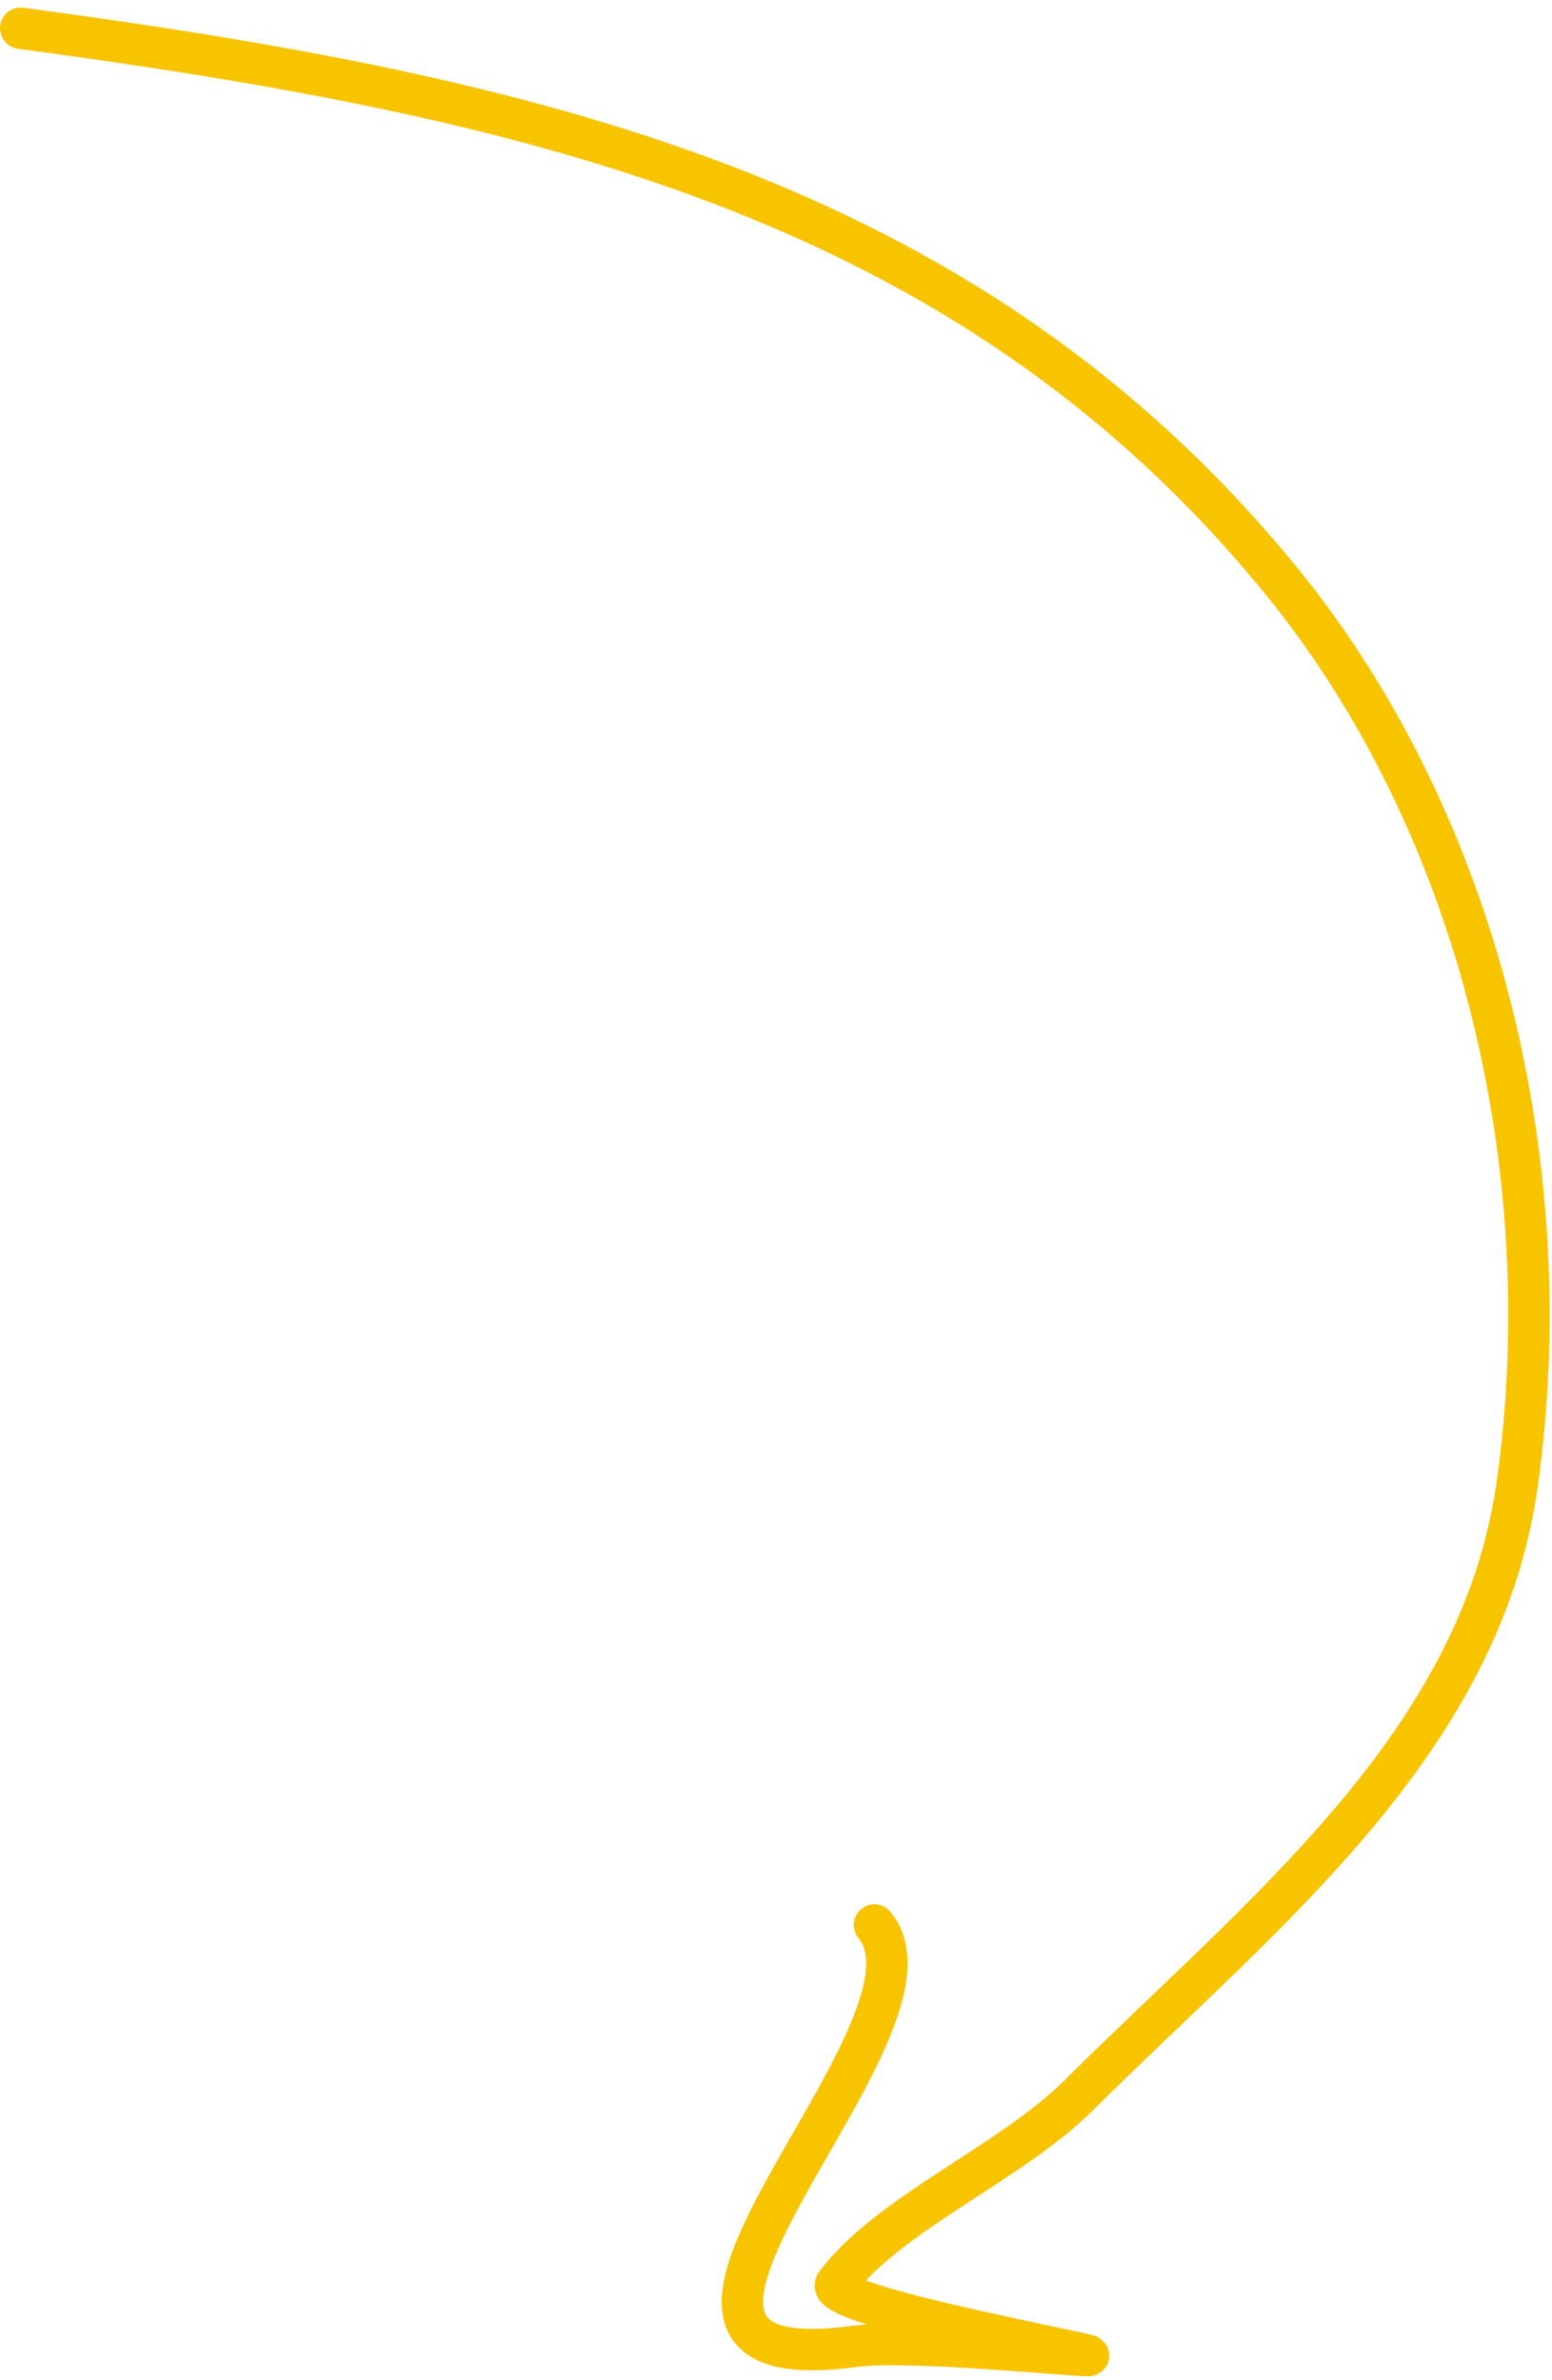 <?xml version="1.0" encoding="UTF-8"?> <svg xmlns="http://www.w3.org/2000/svg" width="75" height="115" viewBox="0 0 75 115" fill="none"> <path d="M1 1.364C25.583 4.671 46.609 9.383 61.835 27.966C71.645 39.939 75.441 56.748 73.311 71.756C71.528 84.311 60.91 92.499 52.139 101.225C48.822 104.526 43 106.904 40.4 110.333C39.692 111.266 50.524 113.3 52.569 113.796C53.242 113.958 43.999 112.993 41.327 113.361C26.771 115.365 46.445 98.056 42.258 93.006" stroke="#F8C400" stroke-width="2" stroke-linecap="round"></path> </svg> 